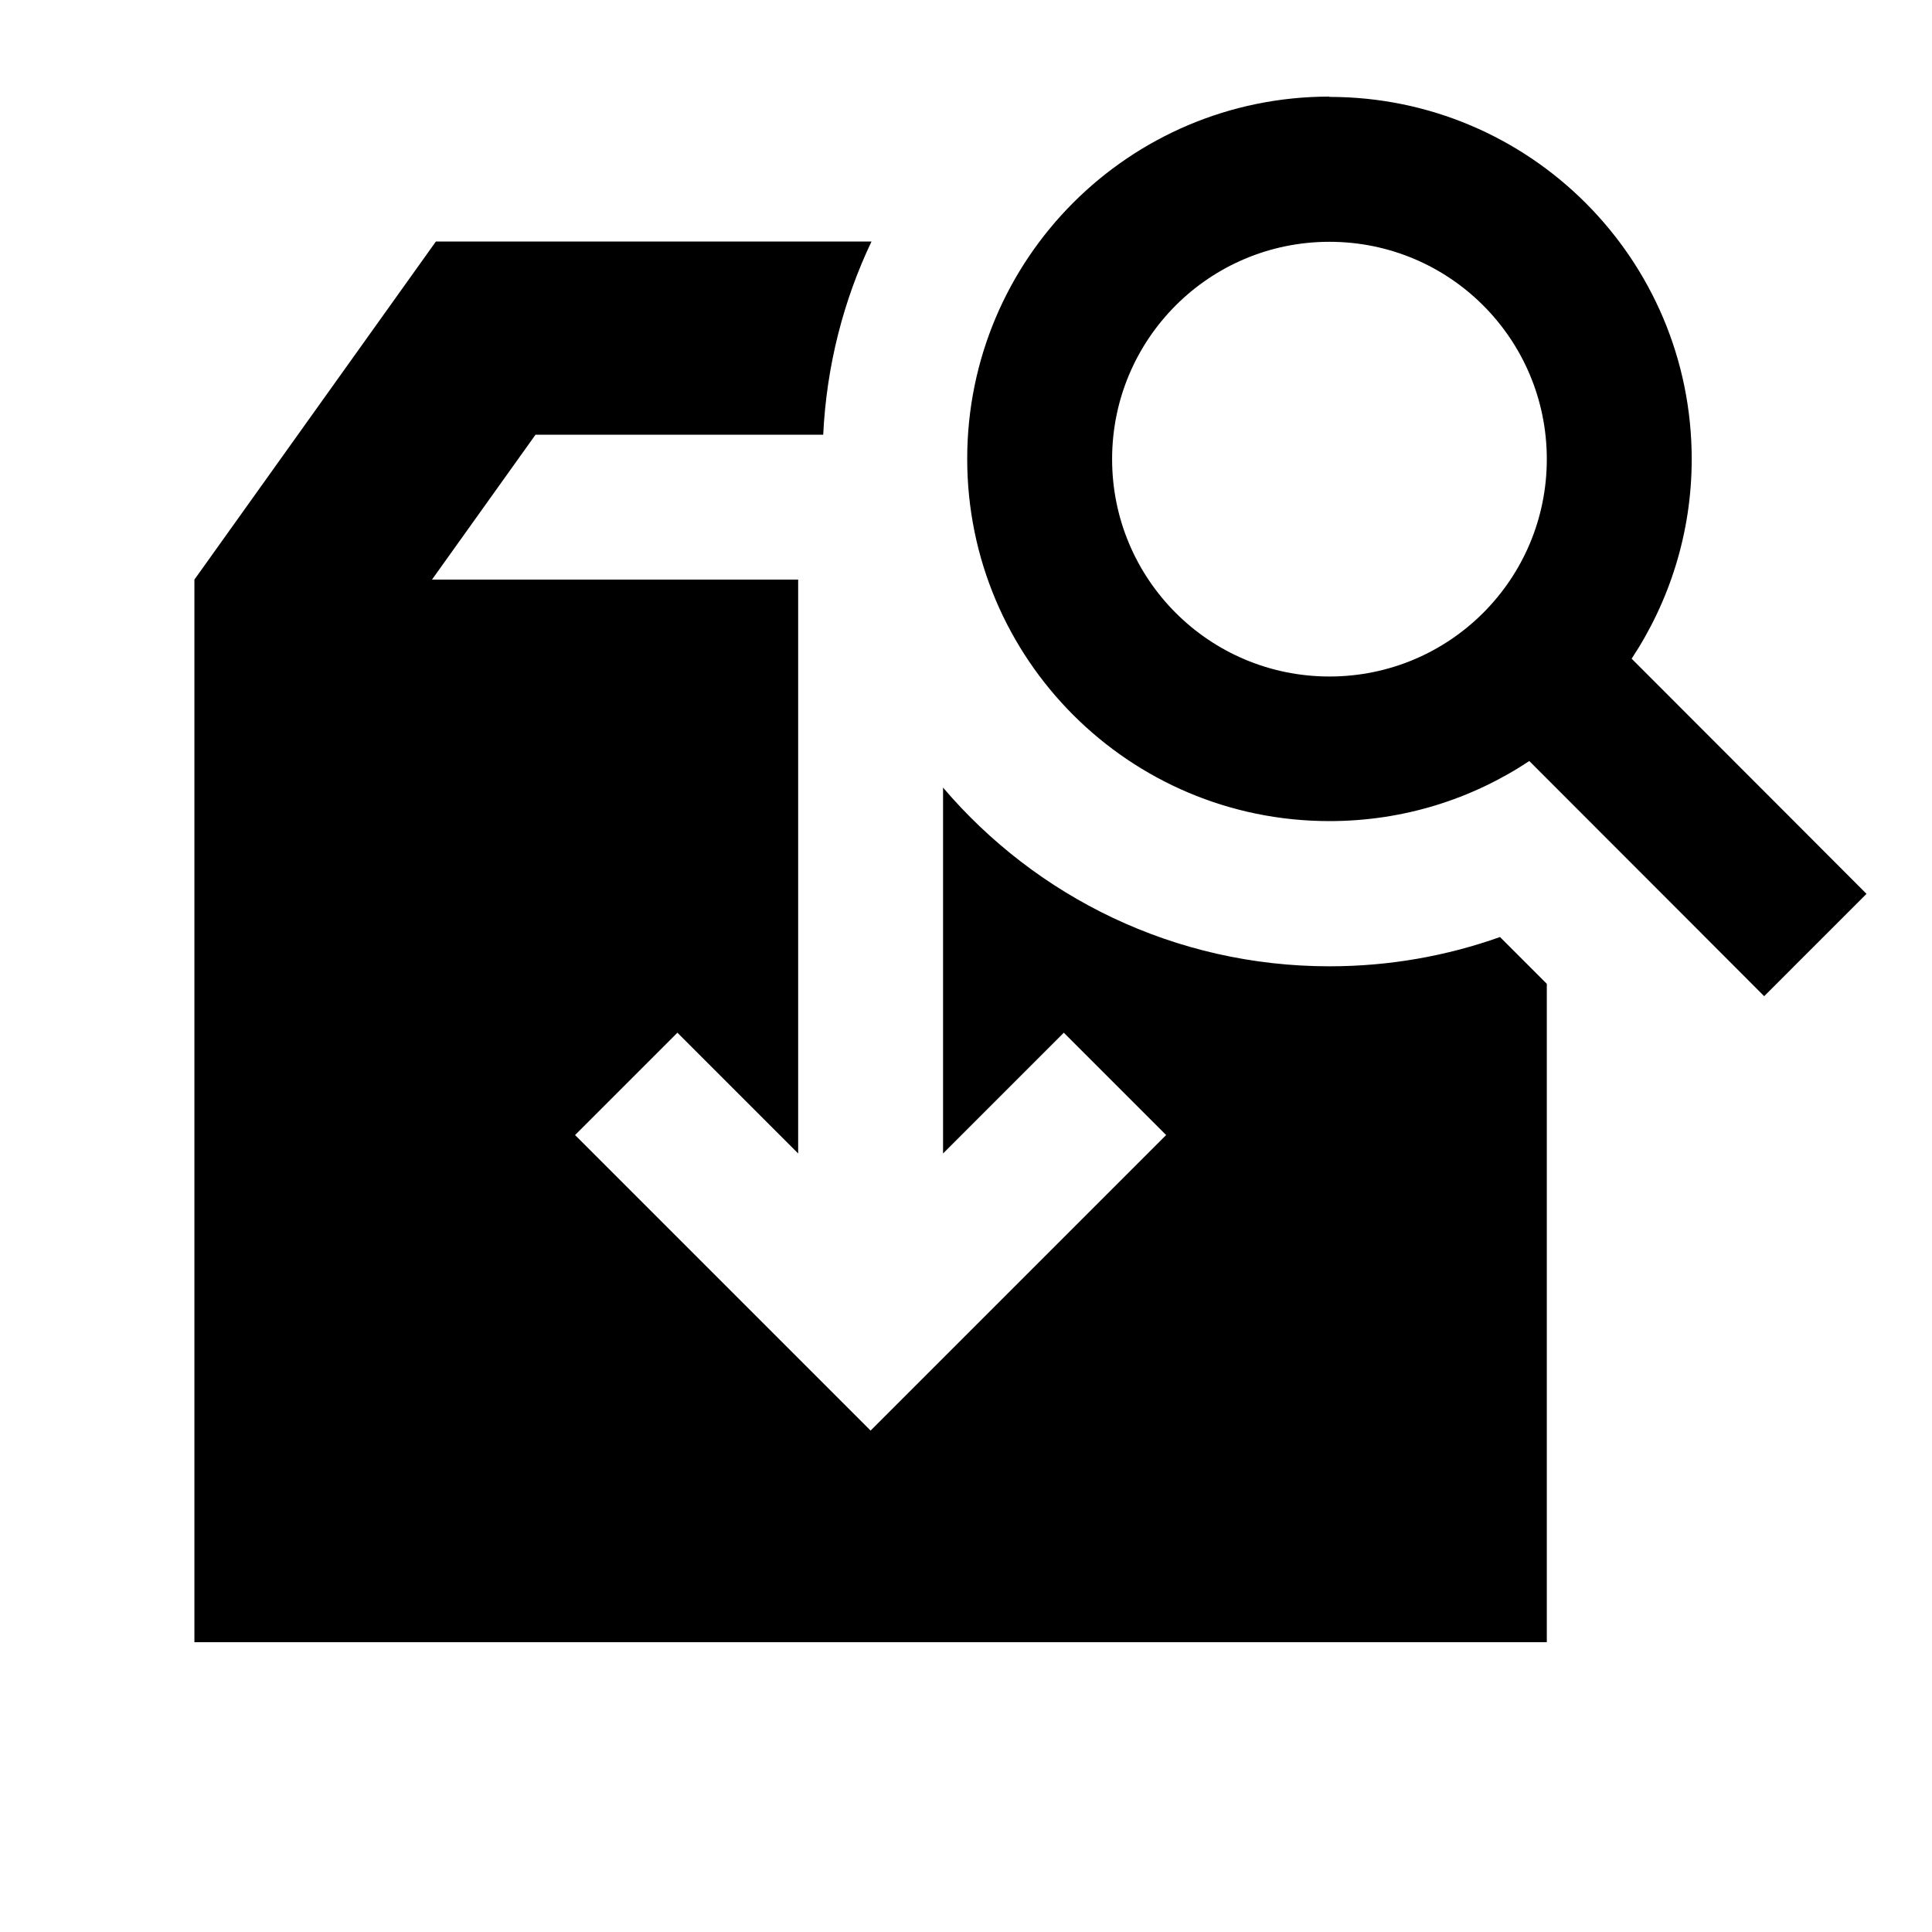 <svg xmlns="http://www.w3.org/2000/svg" viewBox="0 0 640 640"><!--! Font Awesome Pro 7.1.0 by @fontawesome - https://fontawesome.com License - https://fontawesome.com/license (Commercial License) Copyright 2025 Fonticons, Inc. --><path fill="currentColor" d="M288.7 80C279.4 99.5 273.8 121.2 272.7 144L177.4 144L143.1 192L264.4 192L264.4 382.1L224.4 342.1L190.5 376L288.4 473.9L386.3 376L352.4 342.1L312.4 382.1L312.4 260.9C343.2 297.1 389.1 320.1 440.4 320.1C460.2 320.1 479.2 316.7 496.9 310.4L512.4 325.9L512.4 544L64.4 544L64.4 192L144.4 80L288.6 80zM440.4 32.1C506.7 32.1 560.4 85.8 560.4 152.1C560.4 176.5 553 199.3 540.5 218.2C588.4 266.1 614.3 292.1 618.3 296.1L584.4 330C580.4 326 554.5 300 506.6 252.1C487.6 264.7 464.9 272 440.4 272C374.1 272 320.4 218.3 320.4 152C320.4 85.7 374.1 32 440.4 32zM440.4 80.1C400.6 80.1 368.4 112.3 368.4 152.1C368.4 191.9 400.6 224.1 440.4 224.1C480.2 224.1 512.4 191.9 512.4 152.1C512.4 112.3 480.2 80.1 440.4 80.1z"/></svg>
